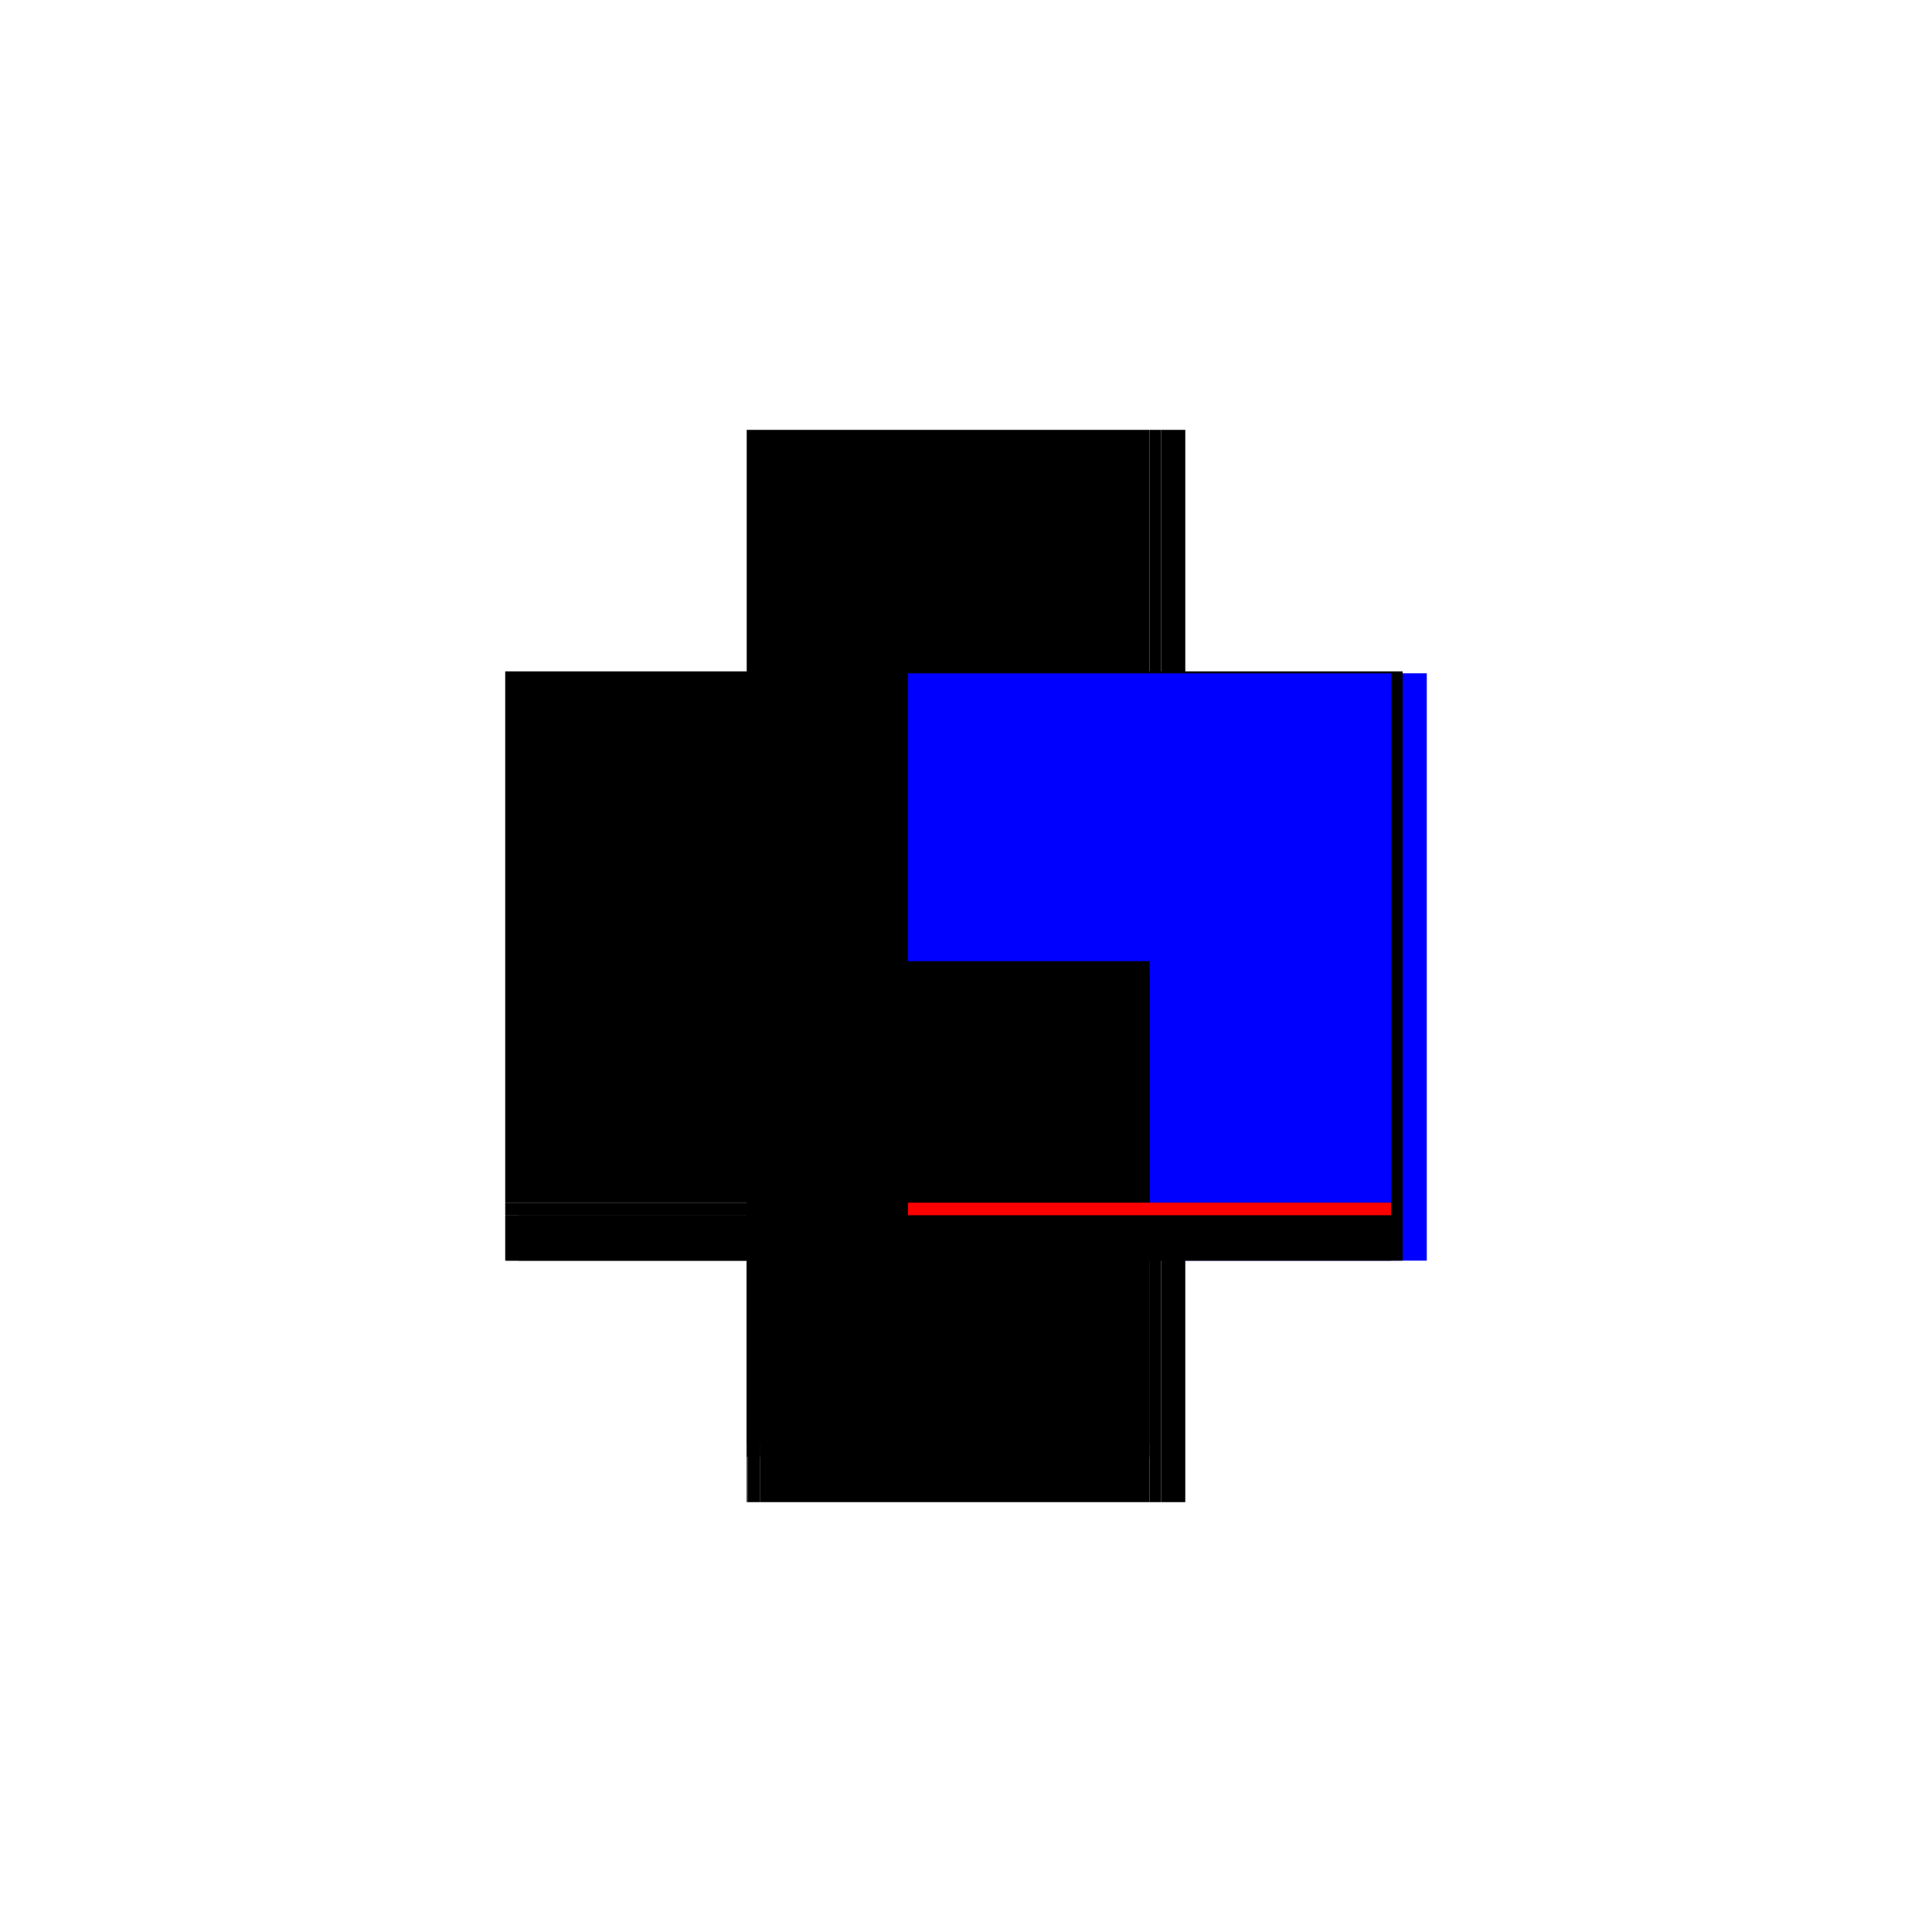 <?xml version="1.0" encoding="utf-8" ?>
<svg xmlns="http://www.w3.org/2000/svg" xmlns:ev="http://www.w3.org/2001/xml-events" xmlns:xlink="http://www.w3.org/1999/xlink" baseProfile="full" height="100%" version="1.1" viewBox="-1,-1,2,2" width="100%">
  <defs>
    <style type="text/css"><![CDATA[.vectorEffectClass {vector-effect: non-scaling-stroke;}]]></style>
  </defs>
  <line class="vectorEffectClass" fill="none" stroke="blue" stroke-width="0.5" x1="0.227" x2="0.227" y1="0.305" y2="-0.303"/>
  <line class="vectorEffectClass" fill="none" stroke="black" stroke-width="0.5" x1="-0.227" x2="-0.227" y1="0.245" y2="-0.305"/>
  <line class="vectorEffectClass" fill="none" stroke="black" stroke-width="0.5" x1="-0.227" x2="0.19" y1="-0.305" y2="-0.305"/>
  <line class="vectorEffectClass" fill="none" stroke="black" stroke-width="0.5" x1="-0.213" x2="0.19" y1="0.305" y2="0.305"/>
  <line class="vectorEffectClass" fill="none" stroke="black" stroke-width="0.5" x1="-0.227" x2="-0.227" y1="0.305" y2="0.258"/>
  <line class="vectorEffectClass" fill="none" stroke="black" stroke-width="0.5" x1="0.202" x2="0.227" y1="-0.305" y2="-0.305"/>
  <line class="vectorEffectClass" fill="none" stroke="black" stroke-width="0.5" x1="0.202" x2="0.227" y1="0.305" y2="0.305"/>
  <line class="vectorEffectClass" fill="none" stroke="black" stroke-width="0.5" x1="-0.227" x2="-0.227" y1="0.258" y2="0.245"/>
  <line class="vectorEffectClass" fill="none" stroke="black" stroke-width="0.5" x1="-0.226" x2="-0.213" y1="0.305" y2="0.305"/>
  <line class="vectorEffectClass" fill="none" stroke="black" stroke-width="0.5" x1="0.19" x2="0.202" y1="-0.305" y2="-0.305"/>
  <line class="vectorEffectClass" fill="none" stroke="black" stroke-width="0.5" x1="0.19" x2="0.202" y1="0.305" y2="0.305"/>
  <line class="vectorEffectClass" fill="none" stroke="black" stroke-width="0.5" x1="-0.227" x2="-0.226" y1="0.305" y2="0.305"/>
  <line class="vectorEffectClass" fill="none" stroke="black" stroke-dasharray="5.0 5.0" stroke-width="0.5" x1="0.202" x2="0.202" y1="0.305" y2="-0.305"/>
  <line class="vectorEffectClass" fill="none" stroke="blue" stroke-dasharray="5.0 5.0" stroke-width="0.5" x1="0.19" x2="0.19" y1="0.245" y2="-0.303"/>
  <line class="vectorEffectClass" fill="none" stroke="black" stroke-dasharray="5.0 5.0" stroke-width="0.5" x1="-0.227" x2="0.19" y1="0.245" y2="0.245"/>
  <line class="vectorEffectClass" fill="none" stroke="black" stroke-dasharray="5.0 5.0" stroke-width="0.5" x1="-0.213" x2="0.19" y1="0.258" y2="0.258"/>
  <line class="vectorEffectClass" fill="none" stroke="black" stroke-dasharray="5.0 5.0" stroke-width="0.5" x1="0.19" x2="0.19" y1="0.305" y2="0.258"/>
  <line class="vectorEffectClass" fill="none" stroke="black" stroke-dasharray="5.0 5.0" stroke-width="0.5" x1="-0.226" x2="-0.226" y1="0.305" y2="0.258"/>
  <line class="vectorEffectClass" fill="none" stroke="black" stroke-dasharray="5.0 5.0" stroke-width="0.5" x1="-0.213" x2="-0.213" y1="0.305" y2="0.258"/>
  <line class="vectorEffectClass" fill="none" stroke="red" stroke-dasharray="5.0 5.0" stroke-width="0.5" x1="0.19" x2="0.19" y1="0.258" y2="0.245"/>
  <line class="vectorEffectClass" fill="none" stroke="black" stroke-dasharray="5.0 5.0" stroke-width="0.5" x1="-0.226" x2="-0.213" y1="0.258" y2="0.258"/>
  <line class="vectorEffectClass" fill="none" stroke="black" stroke-dasharray="5.0 5.0" stroke-width="0.5" x1="-0.227" x2="-0.226" y1="0.258" y2="0.258"/>
</svg>
